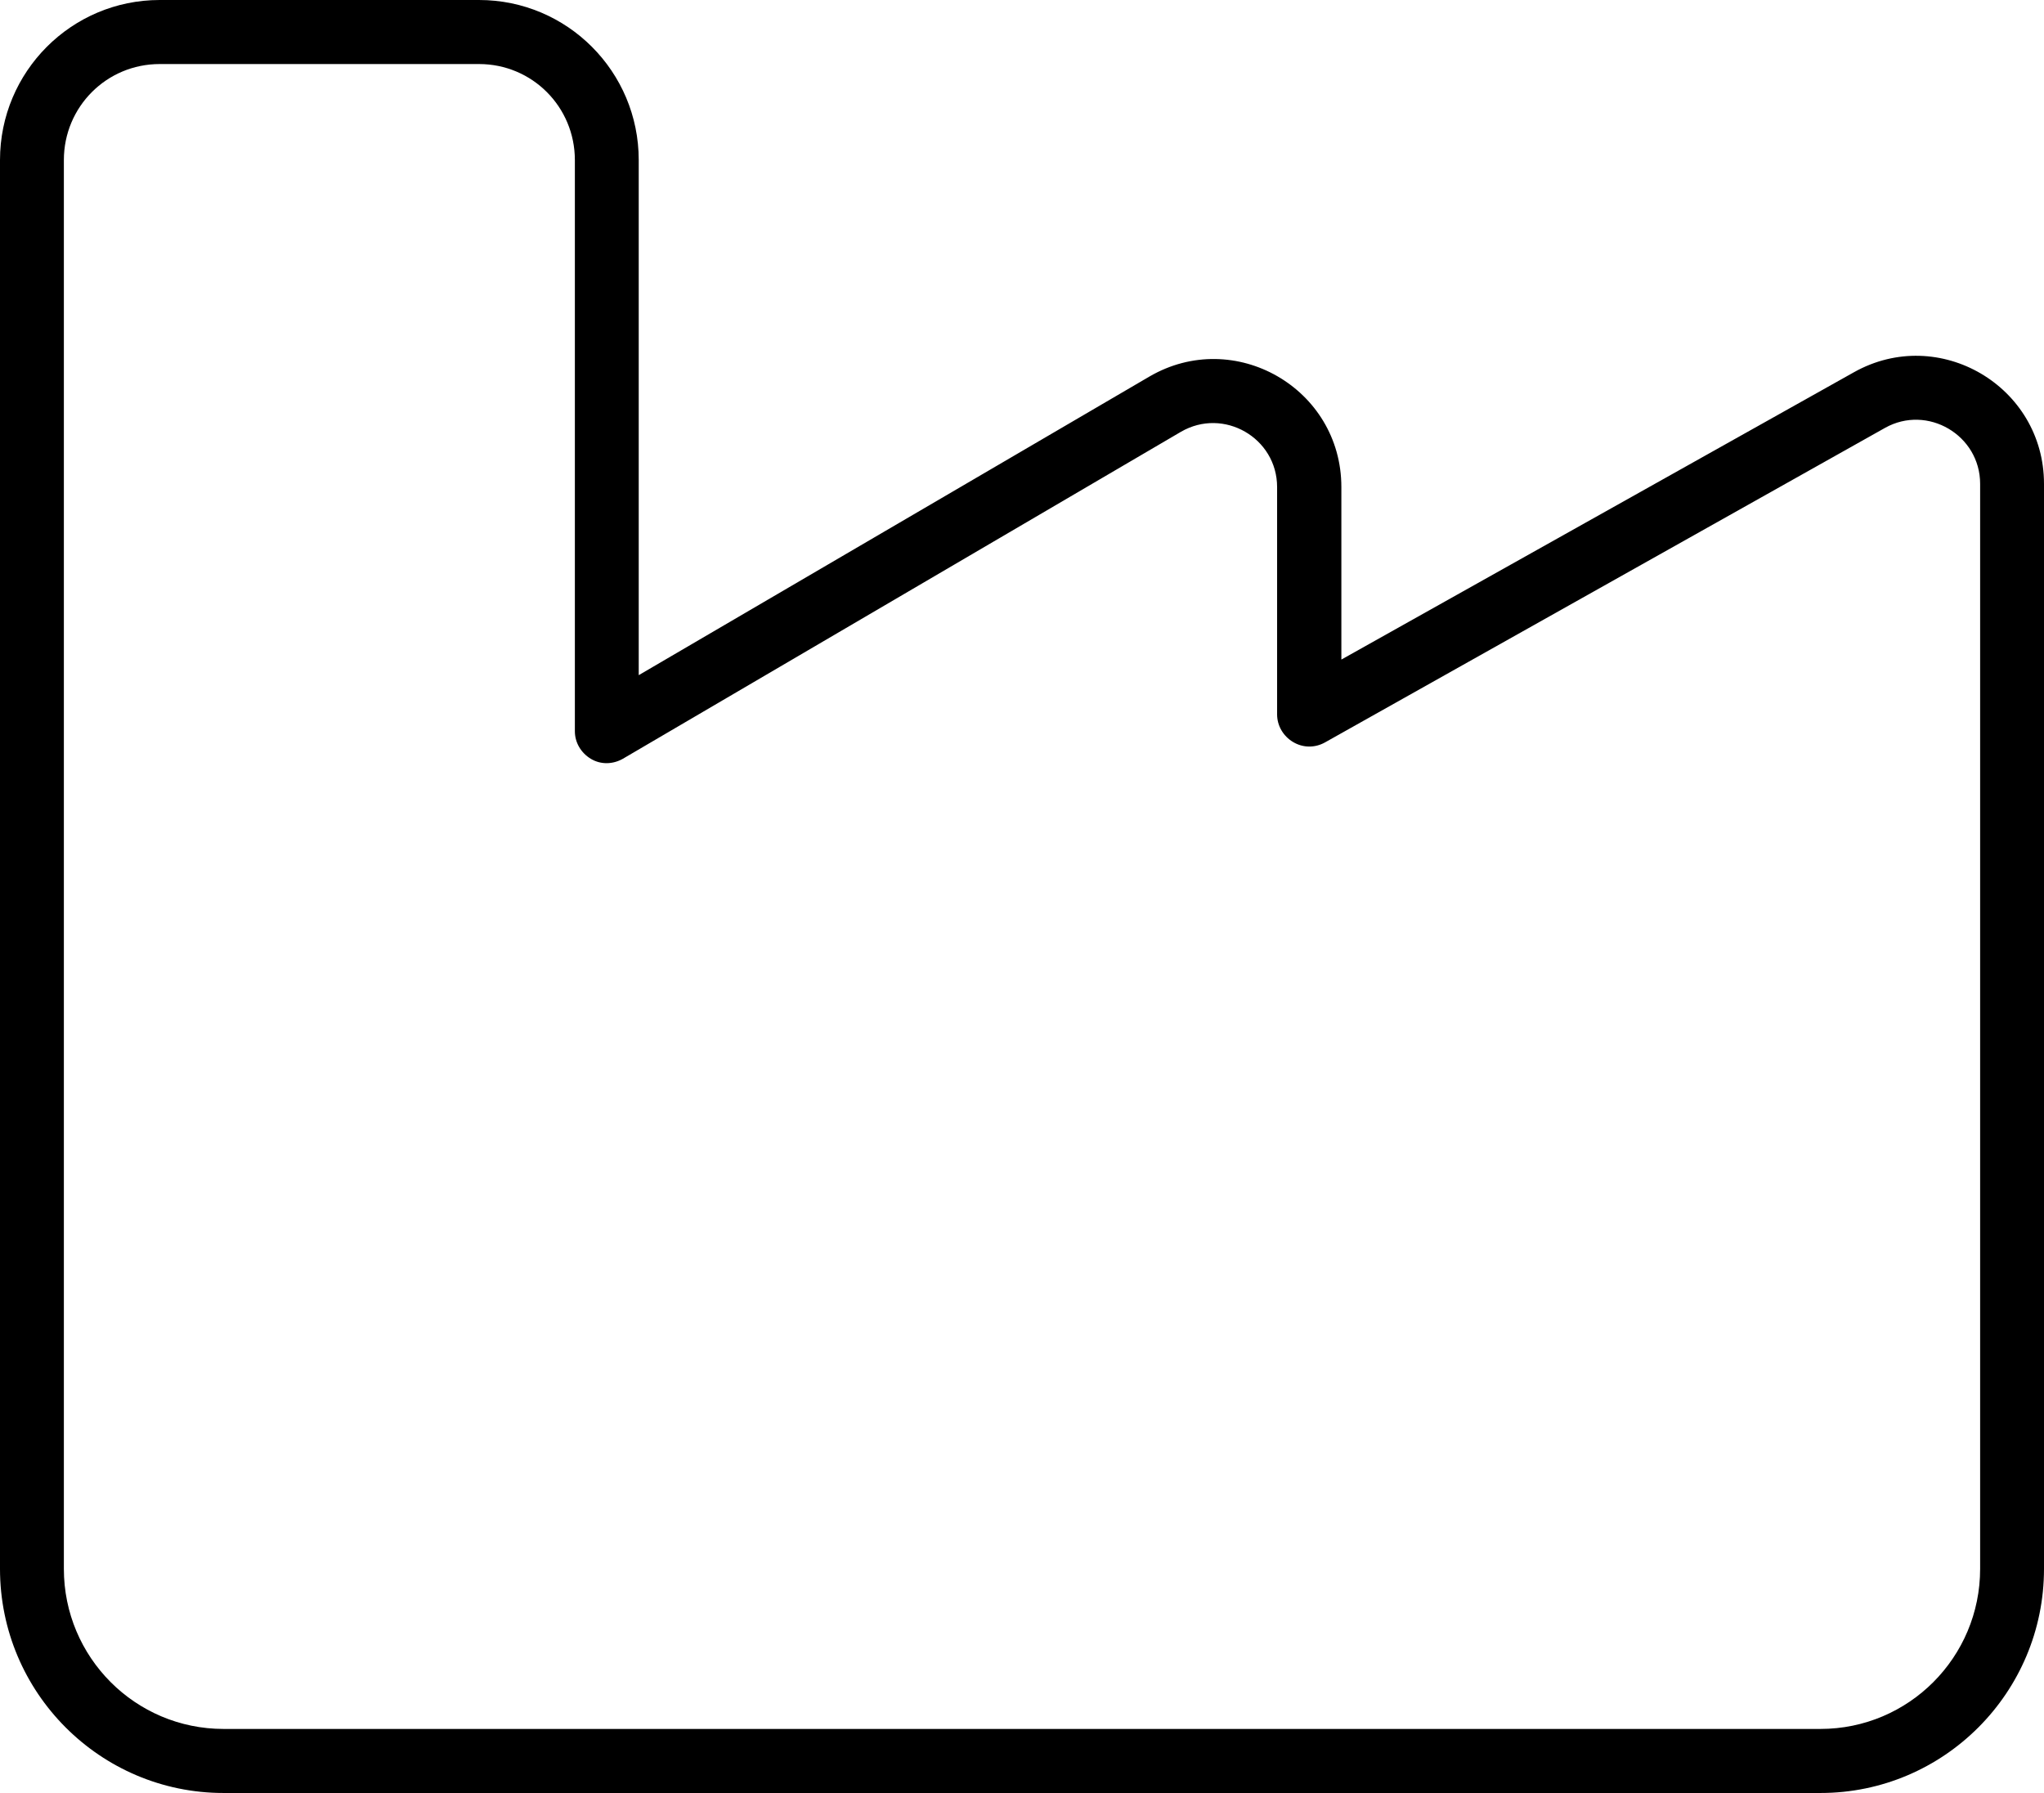 <svg width="57" height="50" viewBox="0 0 57 50" fill="none" xmlns="http://www.w3.org/2000/svg">
<path d="M4.453 1.786C2.972 1.786 1.781 2.98 1.781 4.464V30.357V35.714V43.75C1.781 46.217 3.774 48.214 6.234 48.214H50.766C53.226 48.214 55.219 46.217 55.219 43.75V32.143V30.357V13.493C55.219 12.132 53.749 11.272 52.569 11.931L36.95 20.703C36.672 20.859 36.337 20.859 36.059 20.692C35.781 20.525 35.614 20.234 35.614 19.922V13.583C35.614 12.21 34.122 11.35 32.931 12.042L17.367 21.161C17.089 21.317 16.755 21.328 16.477 21.161C16.198 20.993 16.031 20.703 16.031 20.391V4.464C16.031 2.98 14.84 1.786 13.359 1.786H4.453ZM0 4.464C0 1.998 1.993 0 4.453 0H13.359C15.82 0 17.812 1.998 17.812 4.464V18.828L32.051 10.502C34.423 9.118 37.406 10.826 37.406 13.583V18.393L51.701 10.38C54.072 9.051 57 10.77 57 13.493V30.357V32.143V43.75C57 47.199 54.206 50 50.766 50H6.234C2.794 50 0 47.199 0 43.75V35.714V30.357V4.464Z" fill="black"/>
</svg>
